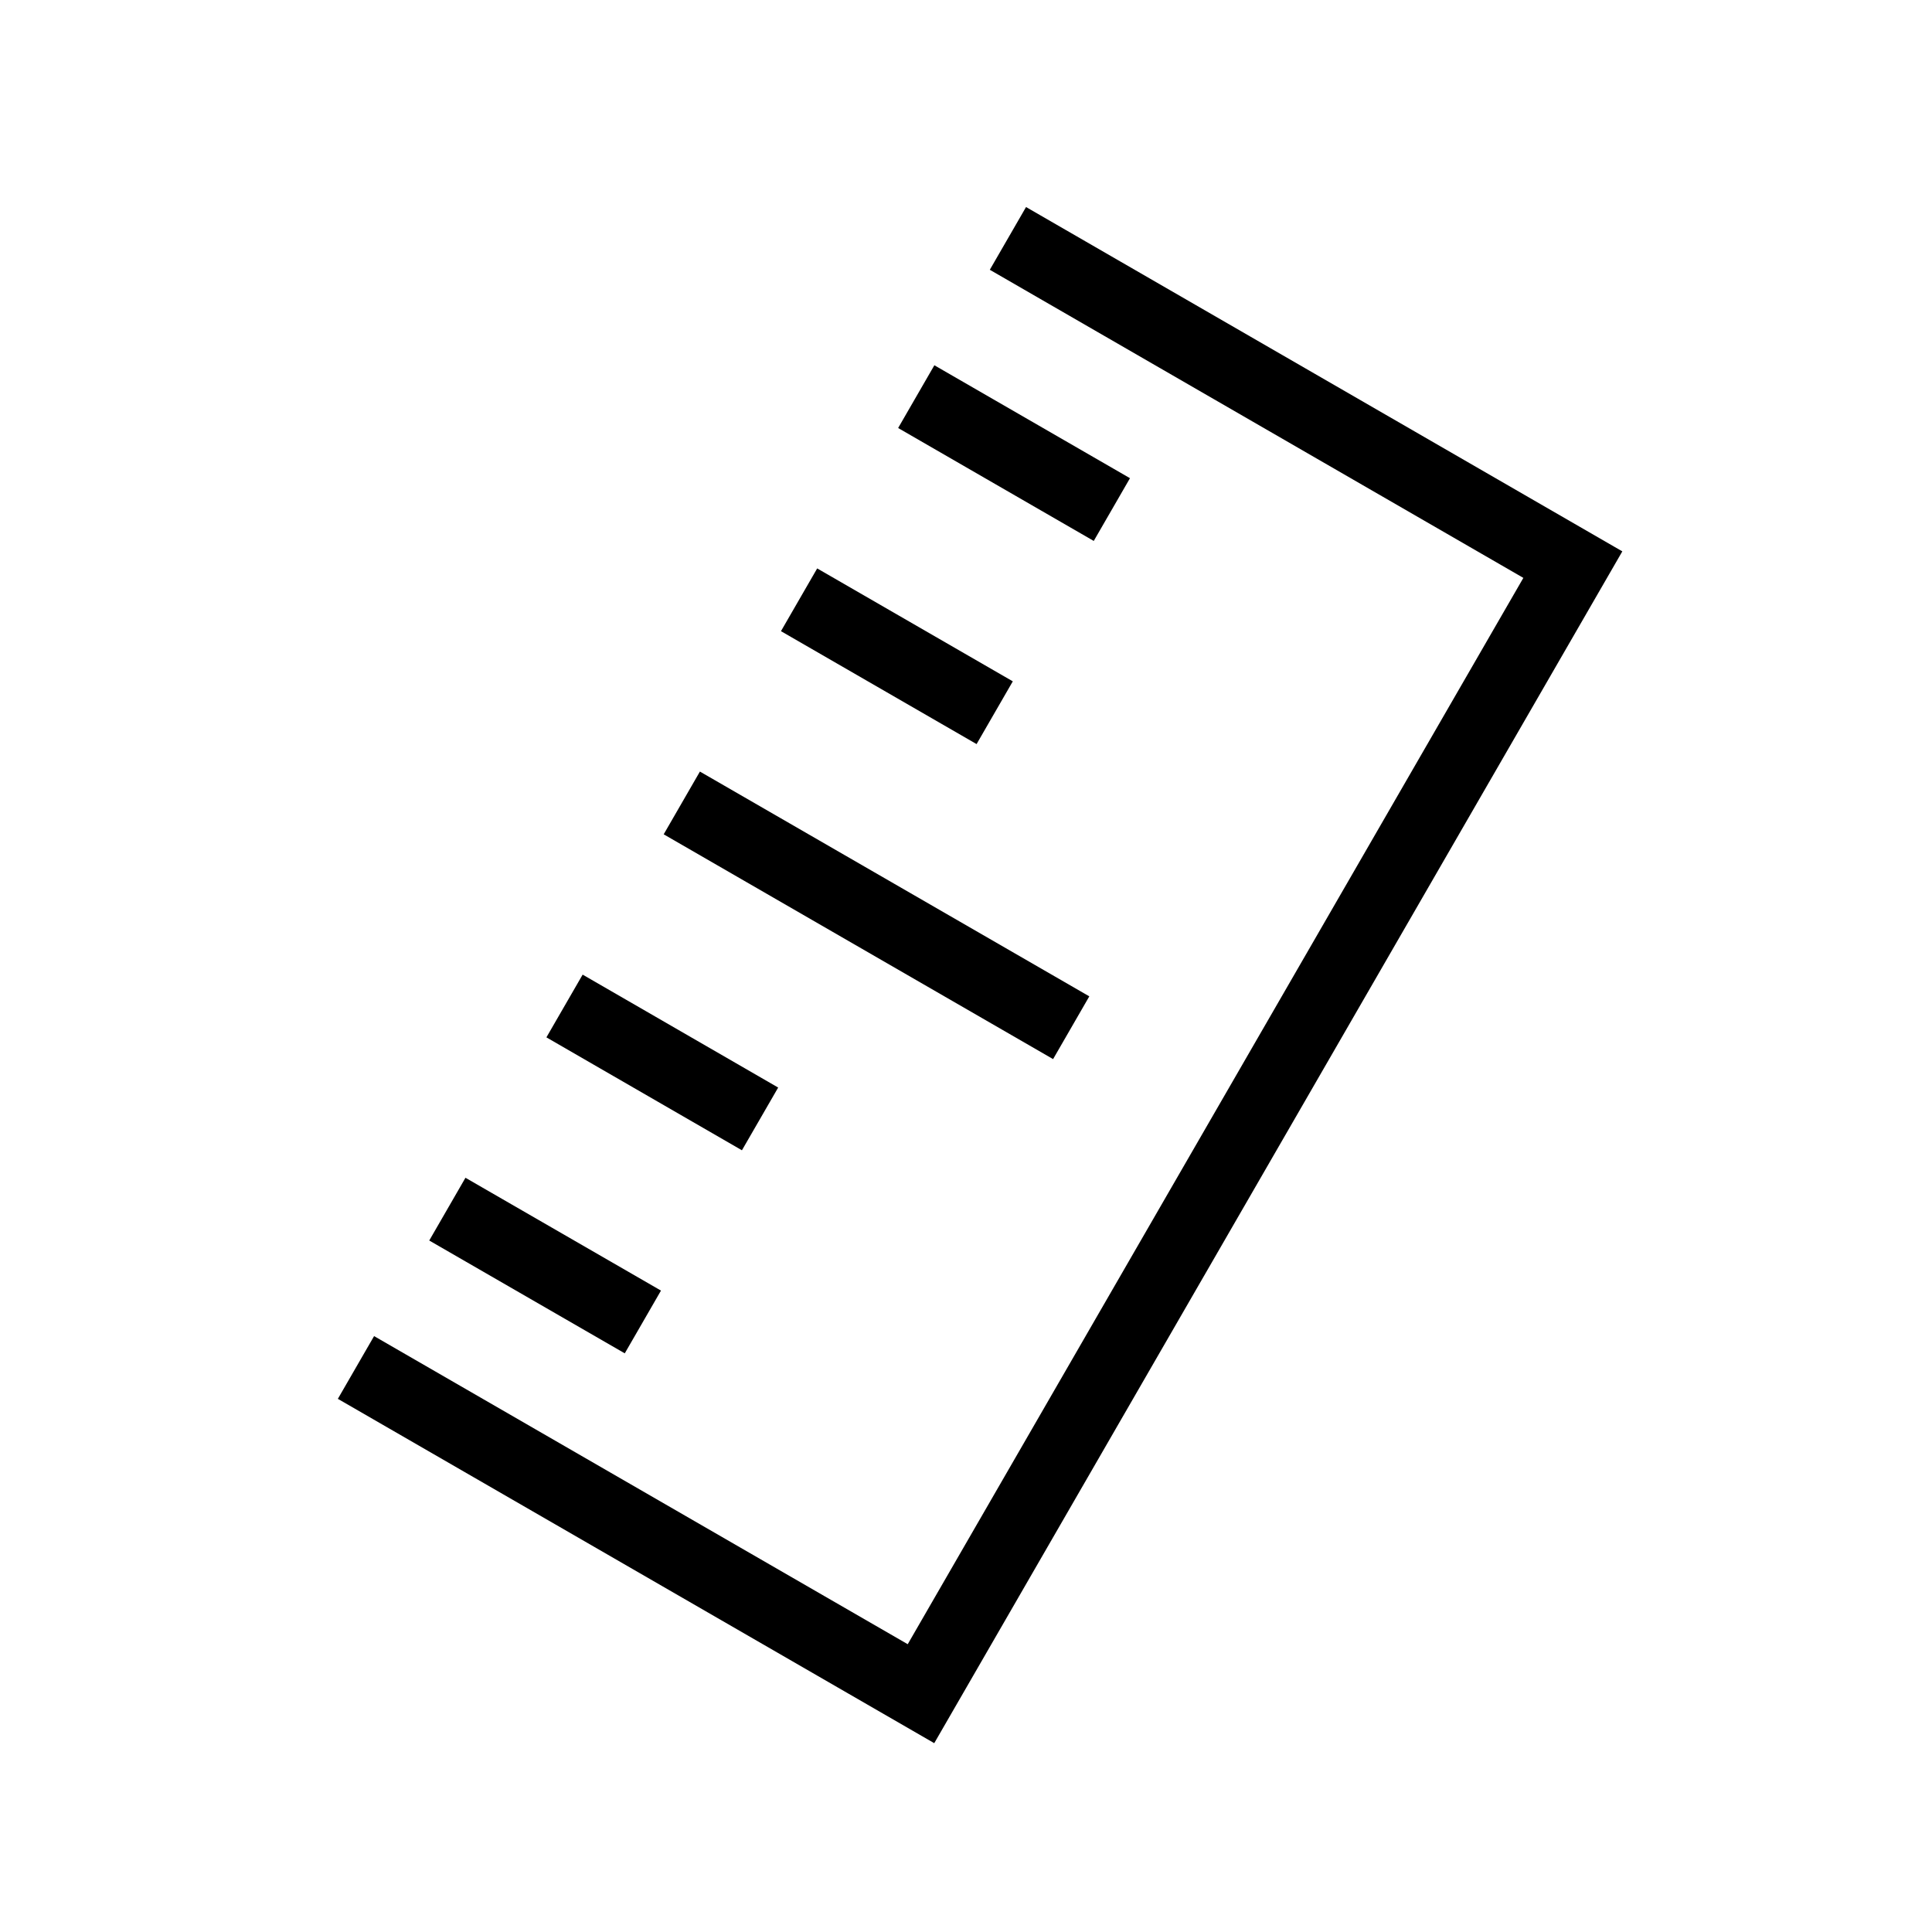 <svg width="20" height="20" viewBox="0 0 20 20" fill="none" xmlns="http://www.w3.org/2000/svg">
<path d="M10.434 2.468L16.282 5.845L9.534 17.533L3.685 14.156" stroke="black" stroke-width="0.75"/>
<path d="M11.089 10.639L7.058 8.312" stroke="black" stroke-width="0.75"/>
<path d="M7.868 11.583L5.844 10.414" stroke="black" stroke-width="0.75"/>
<path d="M6.655 13.685L4.631 12.517" stroke="black" stroke-width="0.75"/>
<path d="M10.297 7.378L8.272 6.209" stroke="black" stroke-width="0.75"/>
<path d="M11.51 5.275L9.485 4.106" stroke="black" stroke-width="0.75"/>
</svg>
